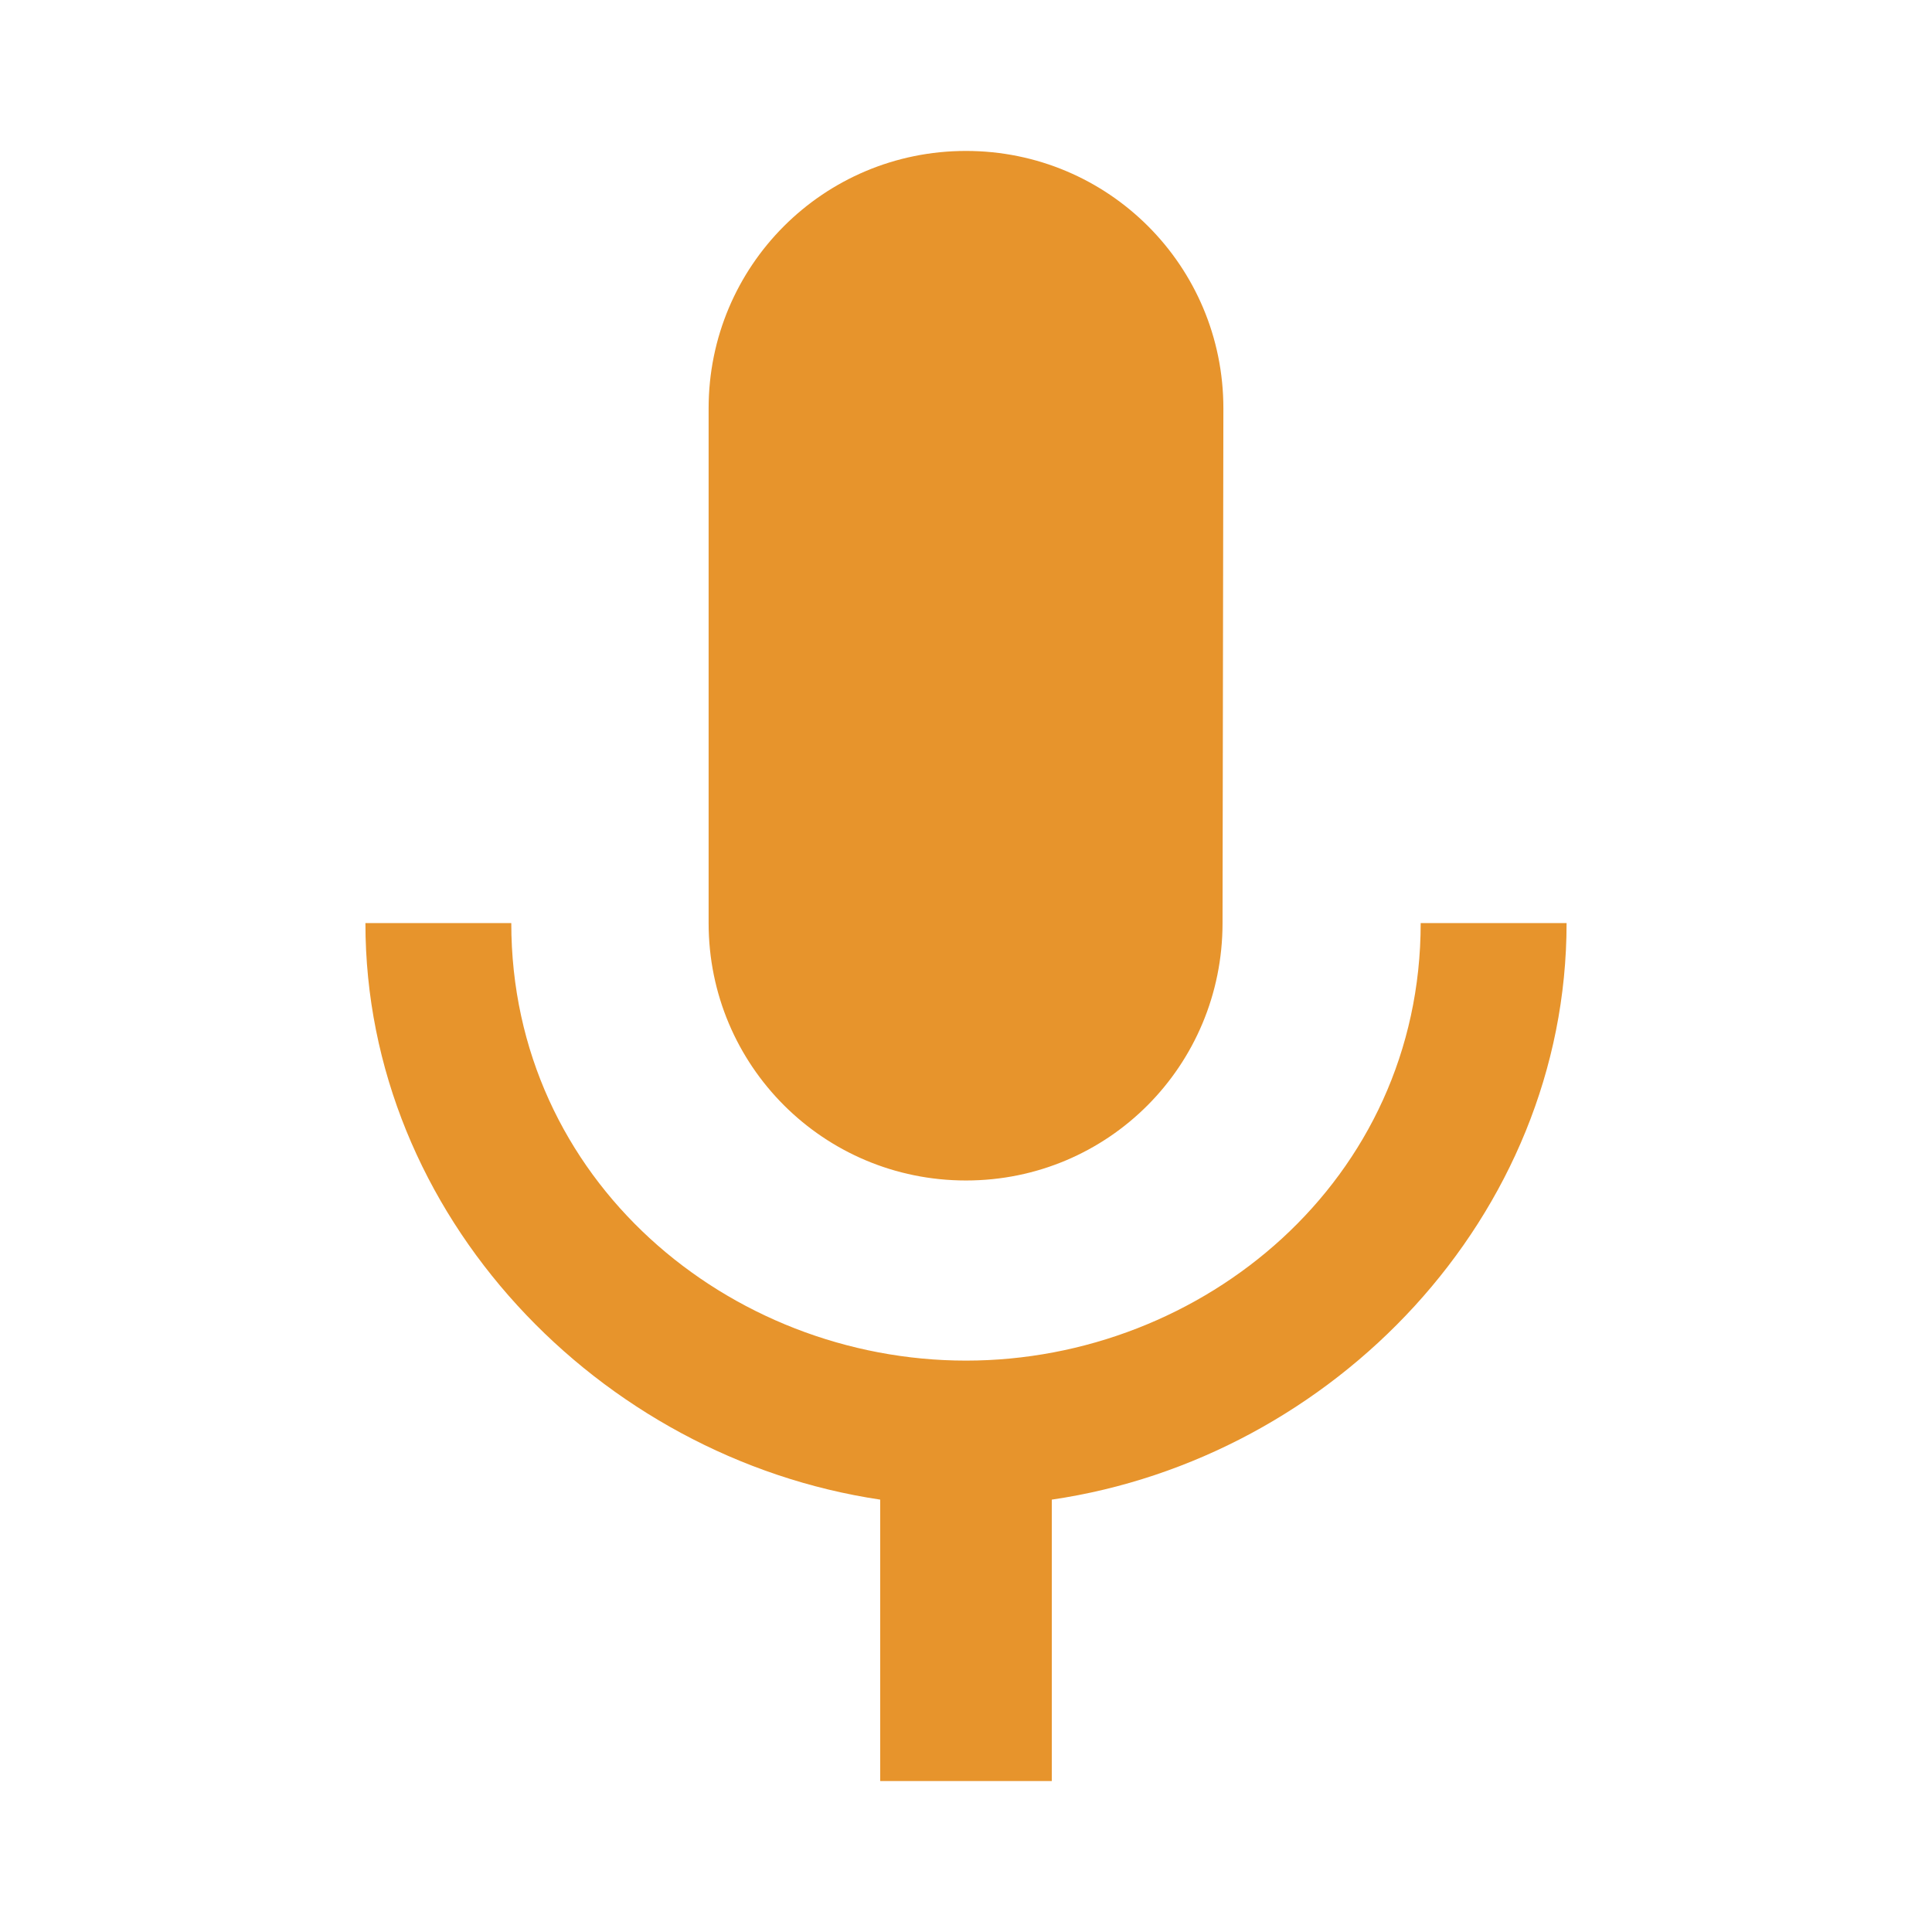 <?xml version="1.0" encoding="utf-8"?>
<!DOCTYPE svg PUBLIC "-//W3C//DTD SVG 1.1//EN" "http://www.w3.org/Graphics/SVG/1.1/DTD/svg11.dtd">
<svg xmlns="http://www.w3.org/2000/svg" xmlns:xlink="http://www.w3.org/1999/xlink" version="1.1" baseProfile="full" viewBox="0 0 64.00 64.00" enable-background="new 0 0 64.00 64.00" xml:space="preserve">
	<path fill="#e7942c" d="M 32,39.105C 36.718,39.105 40.498,35.297 40.498,30.579L 40.526,13.526C 40.526,8.808 36.718,5 32,5C 27.281,5 23.474,8.808 23.474,13.526L 23.474,30.579C 23.474,35.297 27.281,39.105 32,39.105 Z M 47.062,30.579C 47.062,39.105 39.843,45.072 32,45.072C 24.156,45.072 16.937,39.105 16.937,30.579L 12.105,30.579C 12.105,40.271 19.836,48.287 29.158,49.677L 29.158,59L 34.842,59L 34.842,49.677C 44.162,48.314 51.895,40.299 51.895,30.579L 47.062,30.579 Z "/>
</svg>
